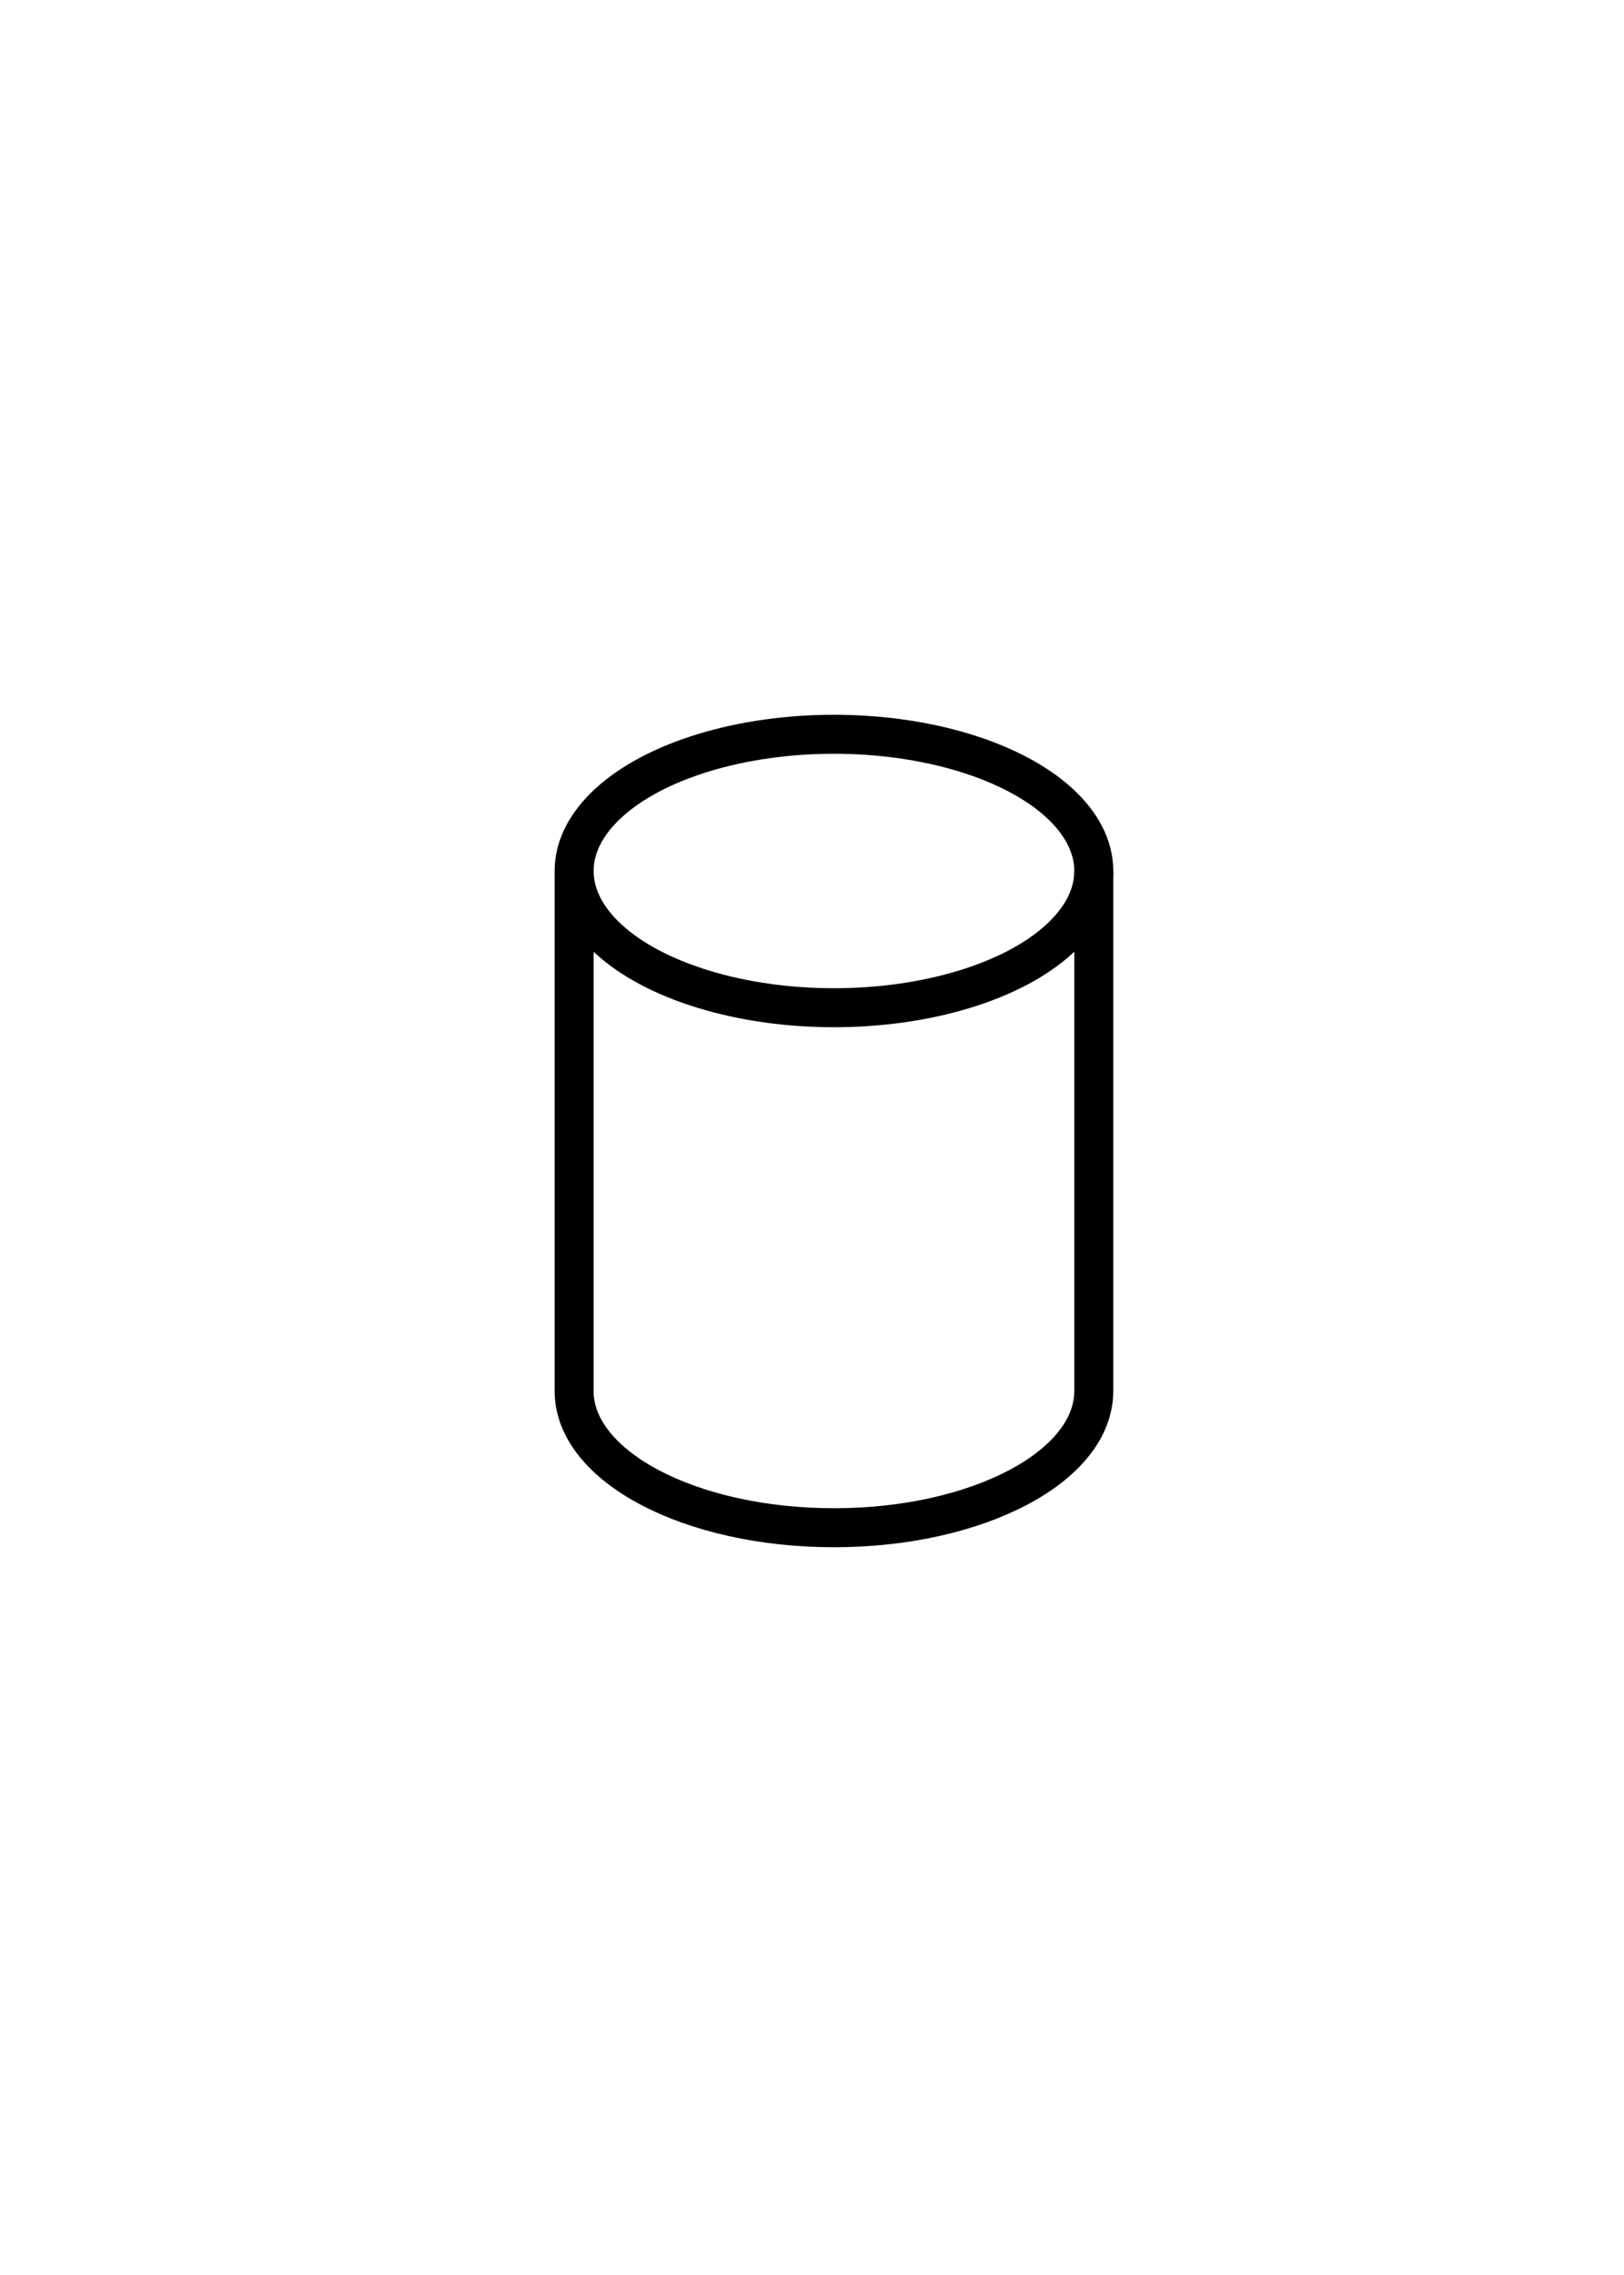 <svg xmlns="http://www.w3.org/2000/svg" width="125" height="175"><path fill="#FFF" d="M0 0h125v175H0z"/><g stroke="#000" stroke-width="3" stroke-miterlimit="10"><ellipse fill="#FFF" cx="64.19" cy="67" rx="20" ry="10.518"/><path fill="none" d="M84.189 67v40M44.19 67v40"/><path fill="#FFF" d="M84.189 107c0 5.81-8.953 10.518-20 10.518-11.045 0-20-4.708-20-10.518"/></g></svg>